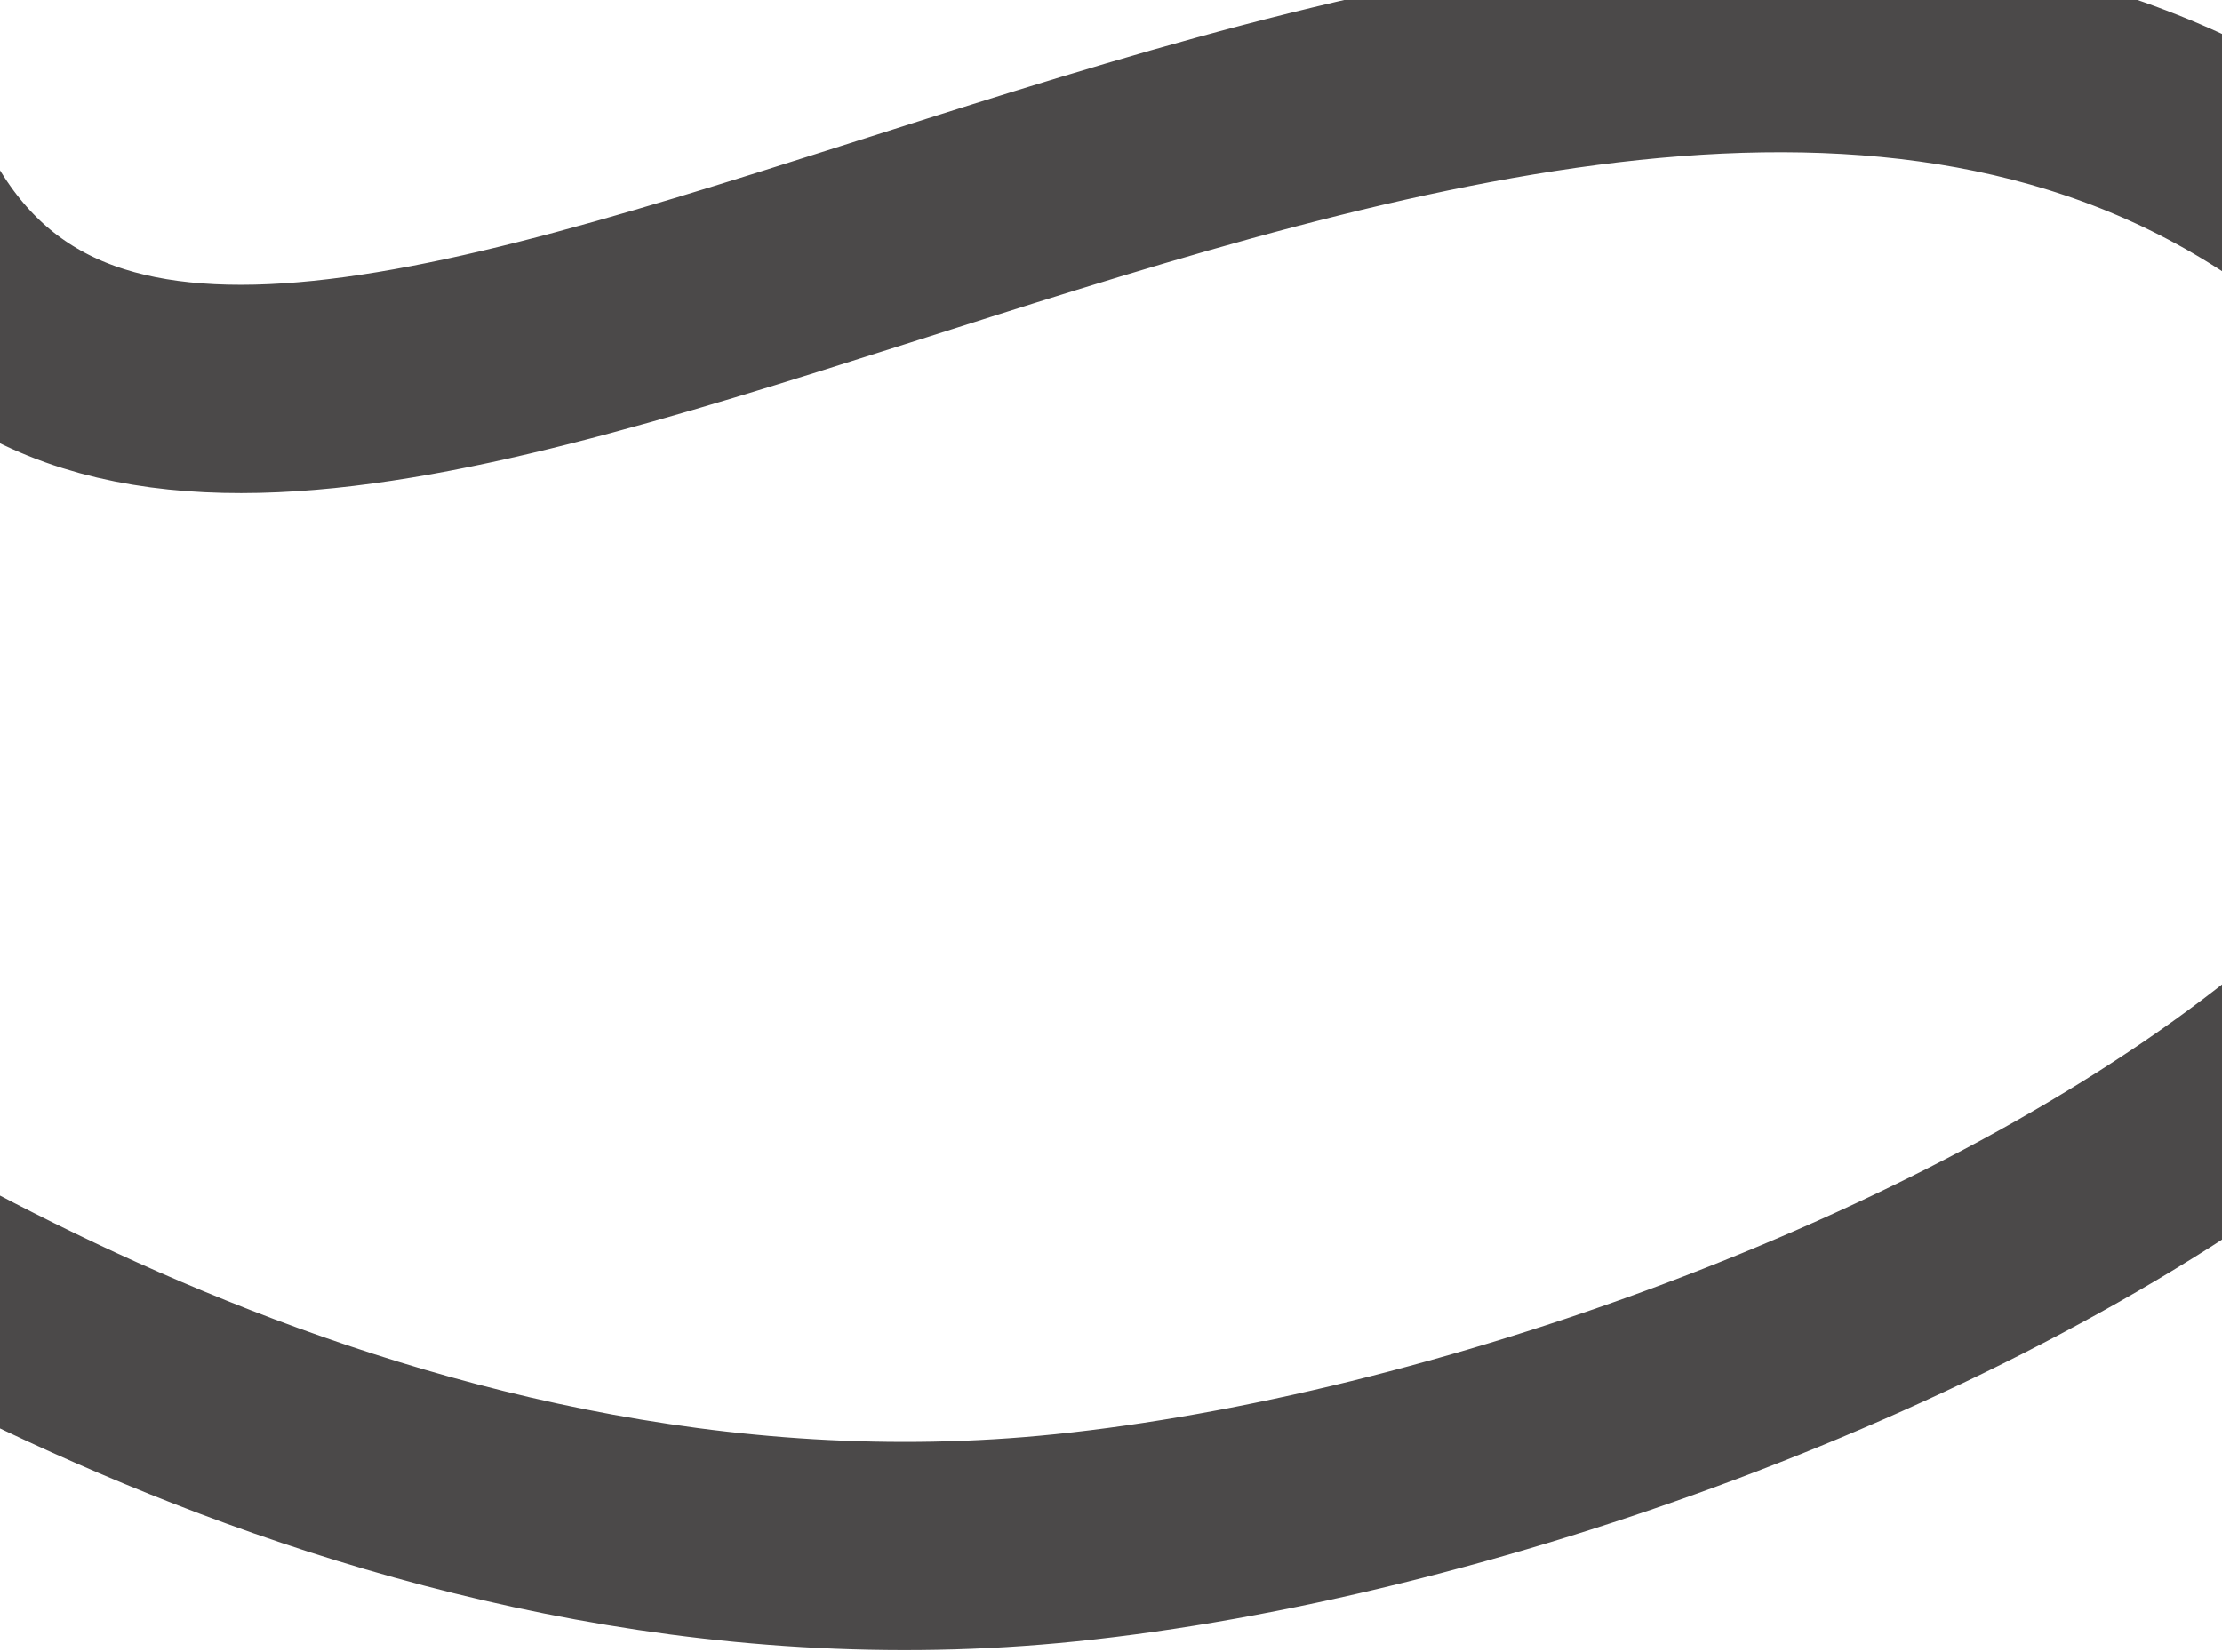 <?xml version="1.0" encoding="UTF-8"?> <svg xmlns="http://www.w3.org/2000/svg" width="320" height="238" viewBox="0 0 320 238" fill="none"><path d="M101 -115C52.983 -105.976 -53.263 -36.1 -13.221 31.649C36.831 116.335 223.799 -53.732 335.5 31.649C447.201 117.029 265.634 209.9 153.5 221.5C52 232 -32.706 169.755 -50 160.5" stroke="#4B4949" stroke-width="30"></path></svg> 